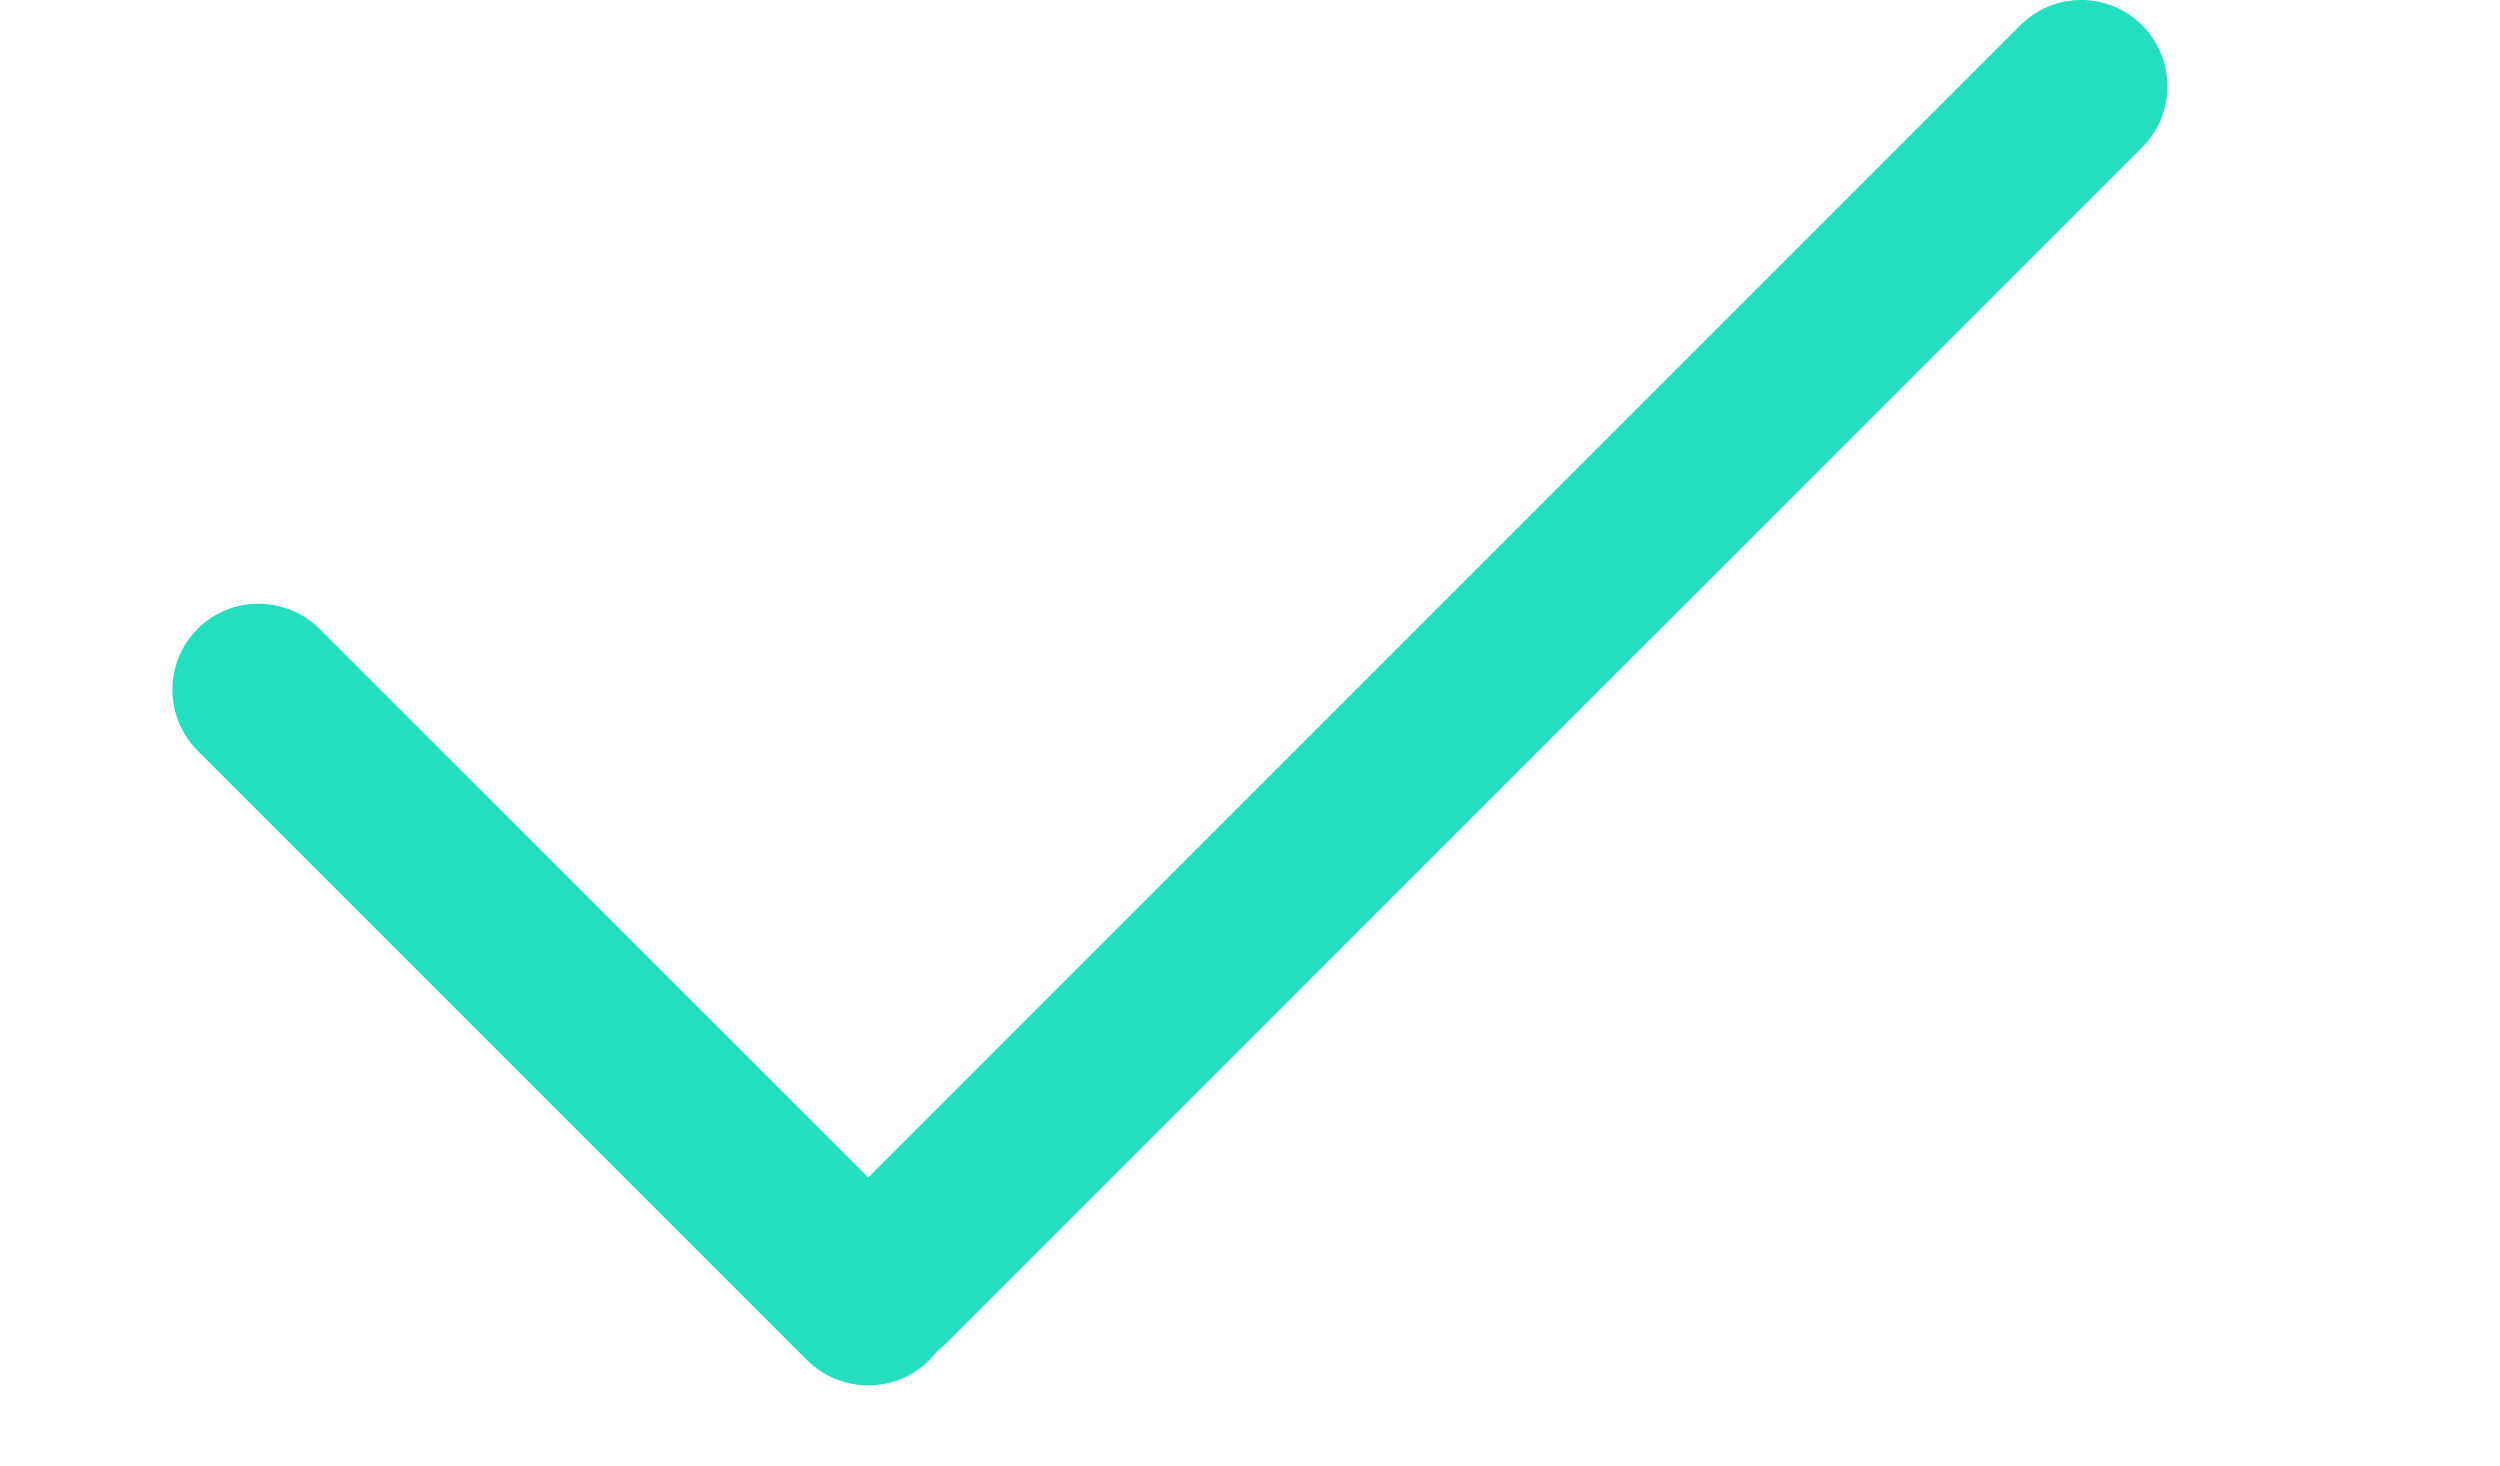 <svg width="29px" height="17px" viewBox="218 5 29 17" version="1.1" xmlns="http://www.w3.org/2000/svg" xmlns:xlink="http://www.w3.org/1999/xlink">
  <path d="M228.072,18.658 L221.709,12.296 C221.323,11.909 220.684,11.904 220.293,12.294 C219.9,12.687 219.904,13.319 220.295,13.71 L227.363,20.778 C227.749,21.164 228.388,21.17 228.779,20.779 C228.814,20.744 228.846,20.707 228.875,20.669 C228.913,20.64 228.95,20.608 228.985,20.573 L242.851,6.708 C243.238,6.32 243.24,5.685 242.85,5.294 C242.457,4.901 241.826,4.903 241.436,5.293 L228.072,18.658 Z" id="check" stroke="none" fill="#23DEBF" fill-rule="evenodd"></path>
</svg>
